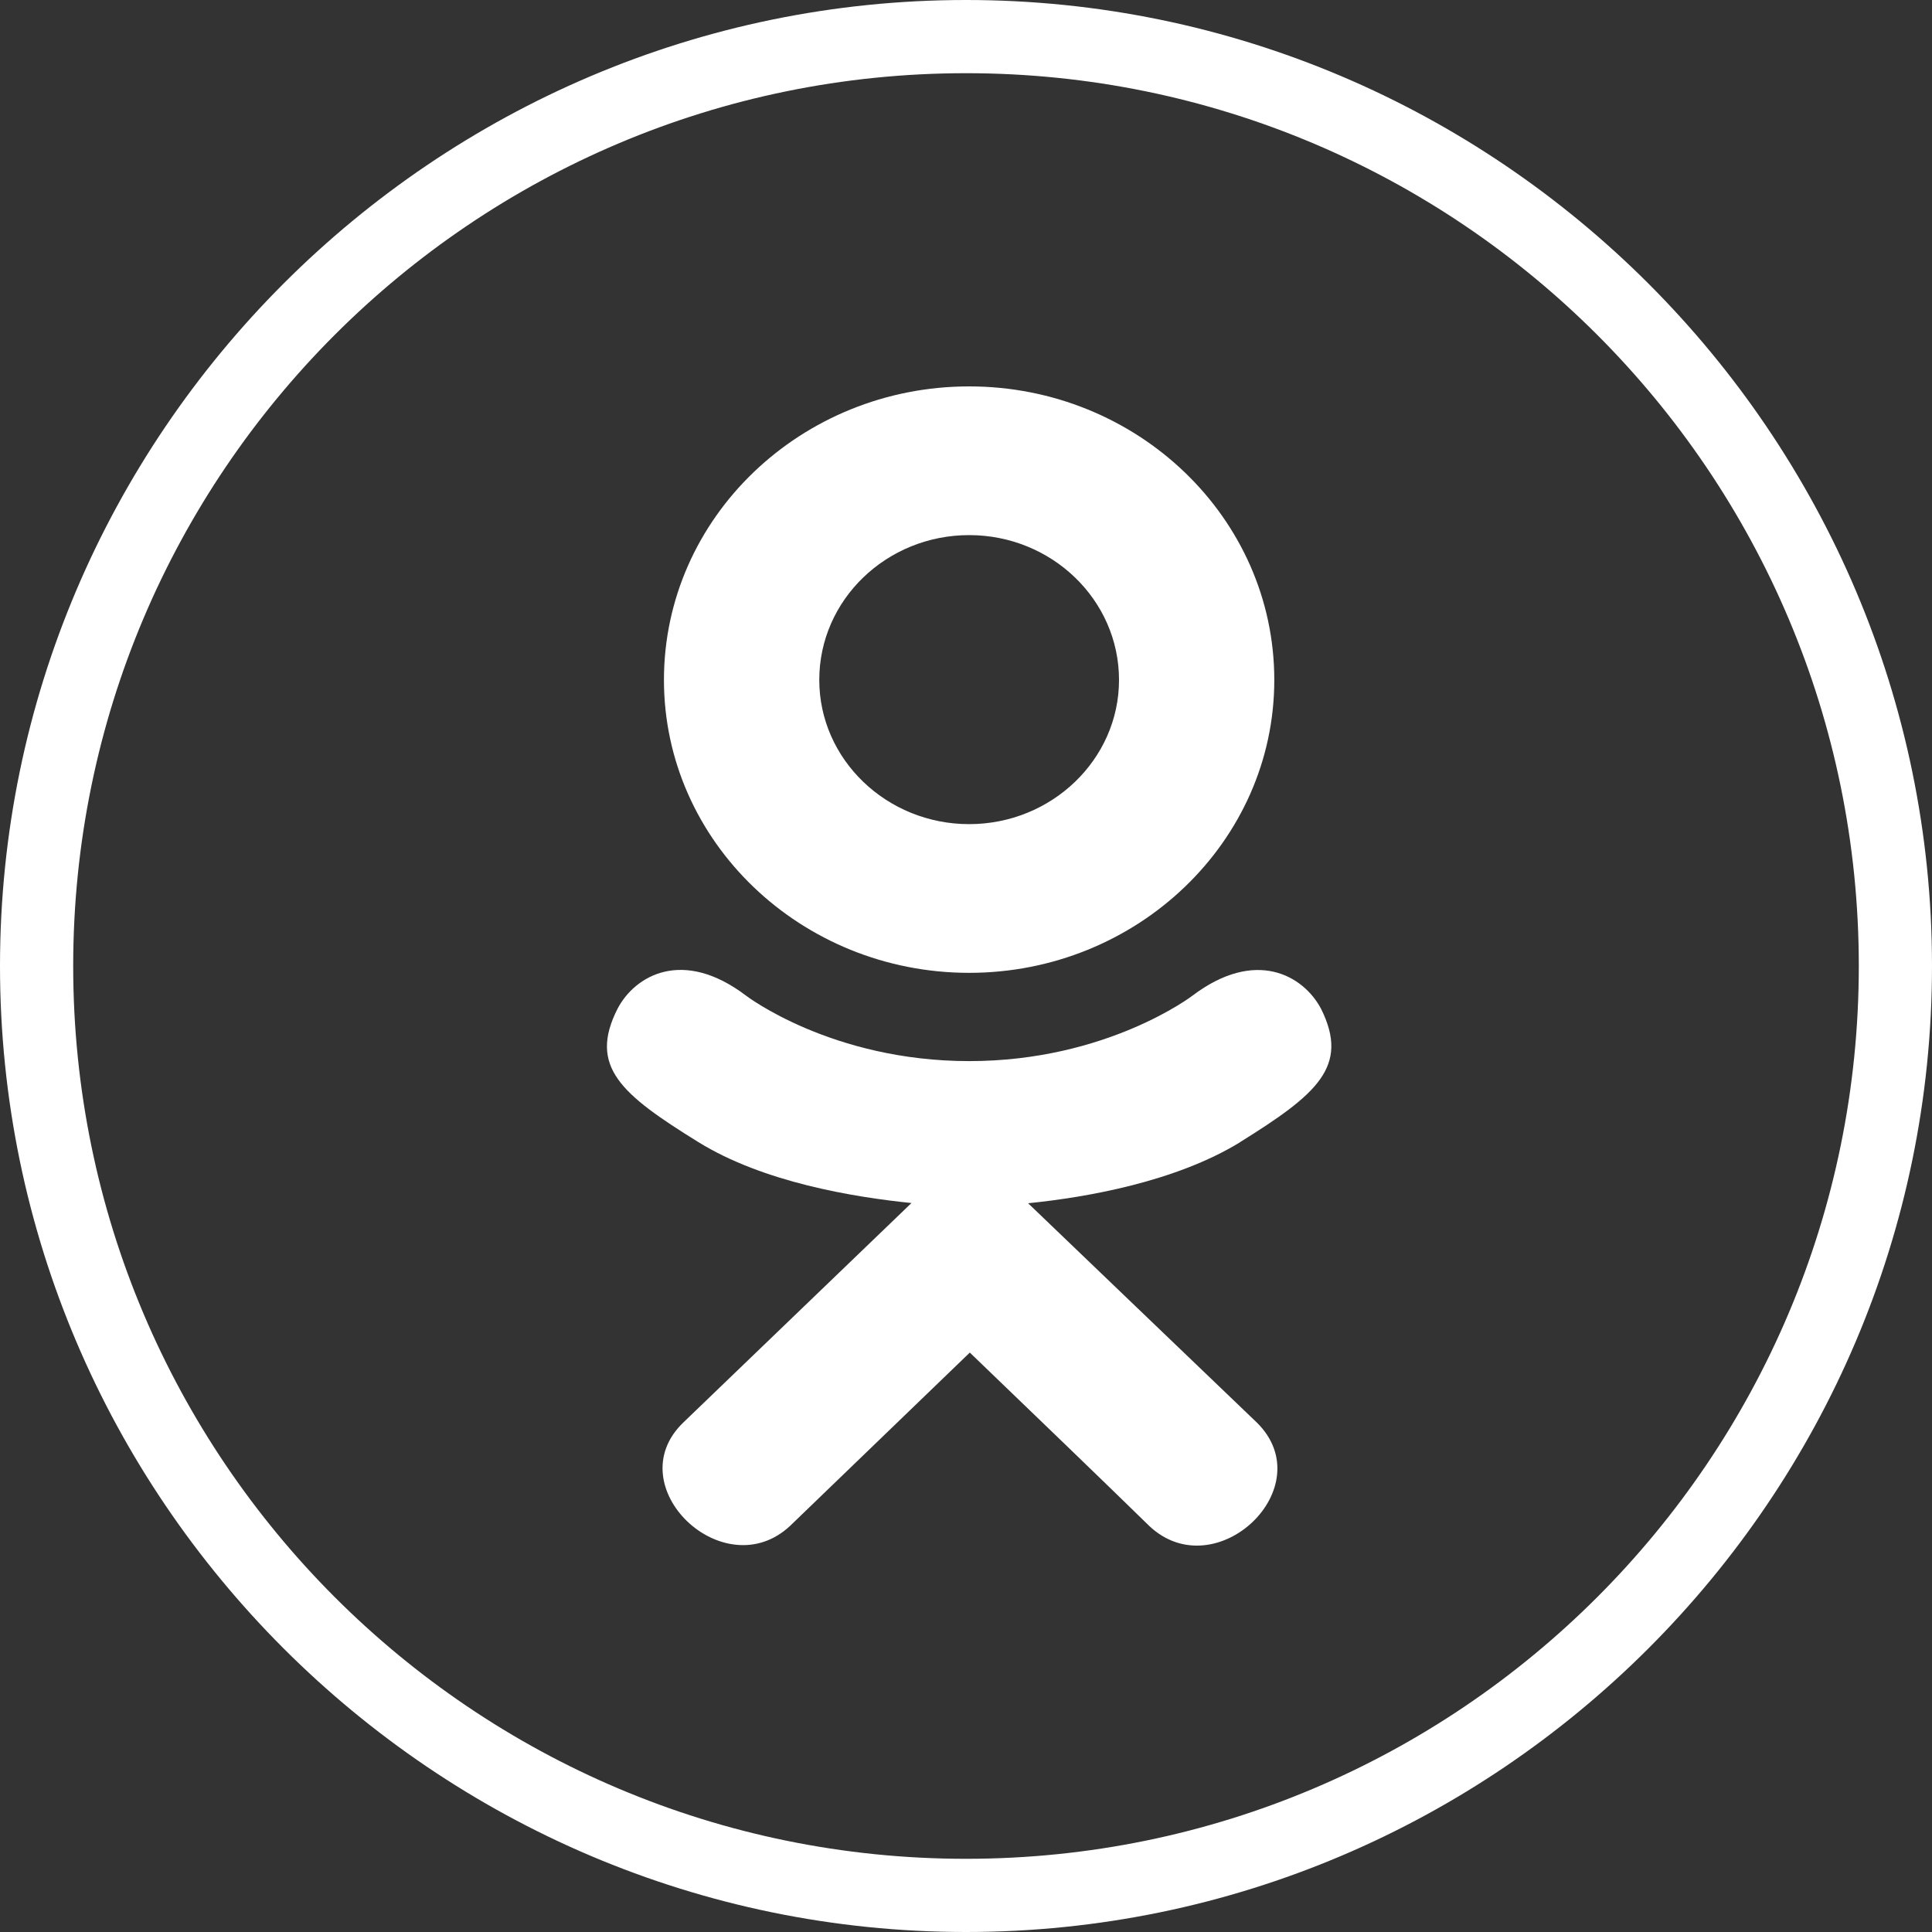 <svg width="35" height="35" viewBox="0 0 35 35" fill="none" xmlns="http://www.w3.org/2000/svg">
<rect x="0" y="0" width="35" height="35" fill="#333333" stroke="none"/>
<path d="M17.5 35C7.866 35 0 27.134 0 17.5C0 7.866 7.866 0 17.5 0C27.134 0 35 7.866 35 17.5C35 27.134 27.134 35 17.5 35ZM17.5 1.326C8.573 1.326 1.326 8.573 1.326 17.5C1.326 26.427 8.573 33.674 17.5 33.674C26.427 33.674 33.674 26.427 33.674 17.5C33.674 8.573 26.427 1.326 17.5 1.326Z" fill="white"/>
<path d="M11.189 18.271C10.652 19.325 11.261 19.829 12.651 20.69C13.832 21.42 15.464 21.687 16.512 21.794C16.083 22.207 18.052 20.313 12.382 25.767C11.179 26.919 13.115 28.768 14.316 27.64L17.569 24.503C18.814 25.701 20.007 26.849 20.821 27.645C22.023 28.777 23.958 26.944 22.769 25.771C22.679 25.686 18.361 21.544 18.625 21.798C19.686 21.691 21.293 21.409 22.461 20.695L22.46 20.694C23.849 19.828 24.458 19.325 23.93 18.271C23.61 17.672 22.749 17.172 21.603 18.037C21.603 18.037 20.055 19.223 17.559 19.223C15.062 19.223 13.515 18.037 13.515 18.037C12.369 17.168 11.505 17.672 11.189 18.271Z" fill="white"/>
<path d="M17.557 17.624C20.6 17.624 23.085 15.246 23.085 12.318C23.085 9.378 20.6 7 17.557 7C14.513 7 12.028 9.378 12.028 12.318C12.028 15.246 14.513 17.624 17.557 17.624ZM17.557 9.694C19.052 9.694 20.272 10.867 20.272 12.318C20.272 13.757 19.052 14.93 17.557 14.93C16.062 14.93 14.842 13.757 14.842 12.318C14.841 10.867 16.061 9.694 17.557 9.694Z" fill="white"/>
</svg>
